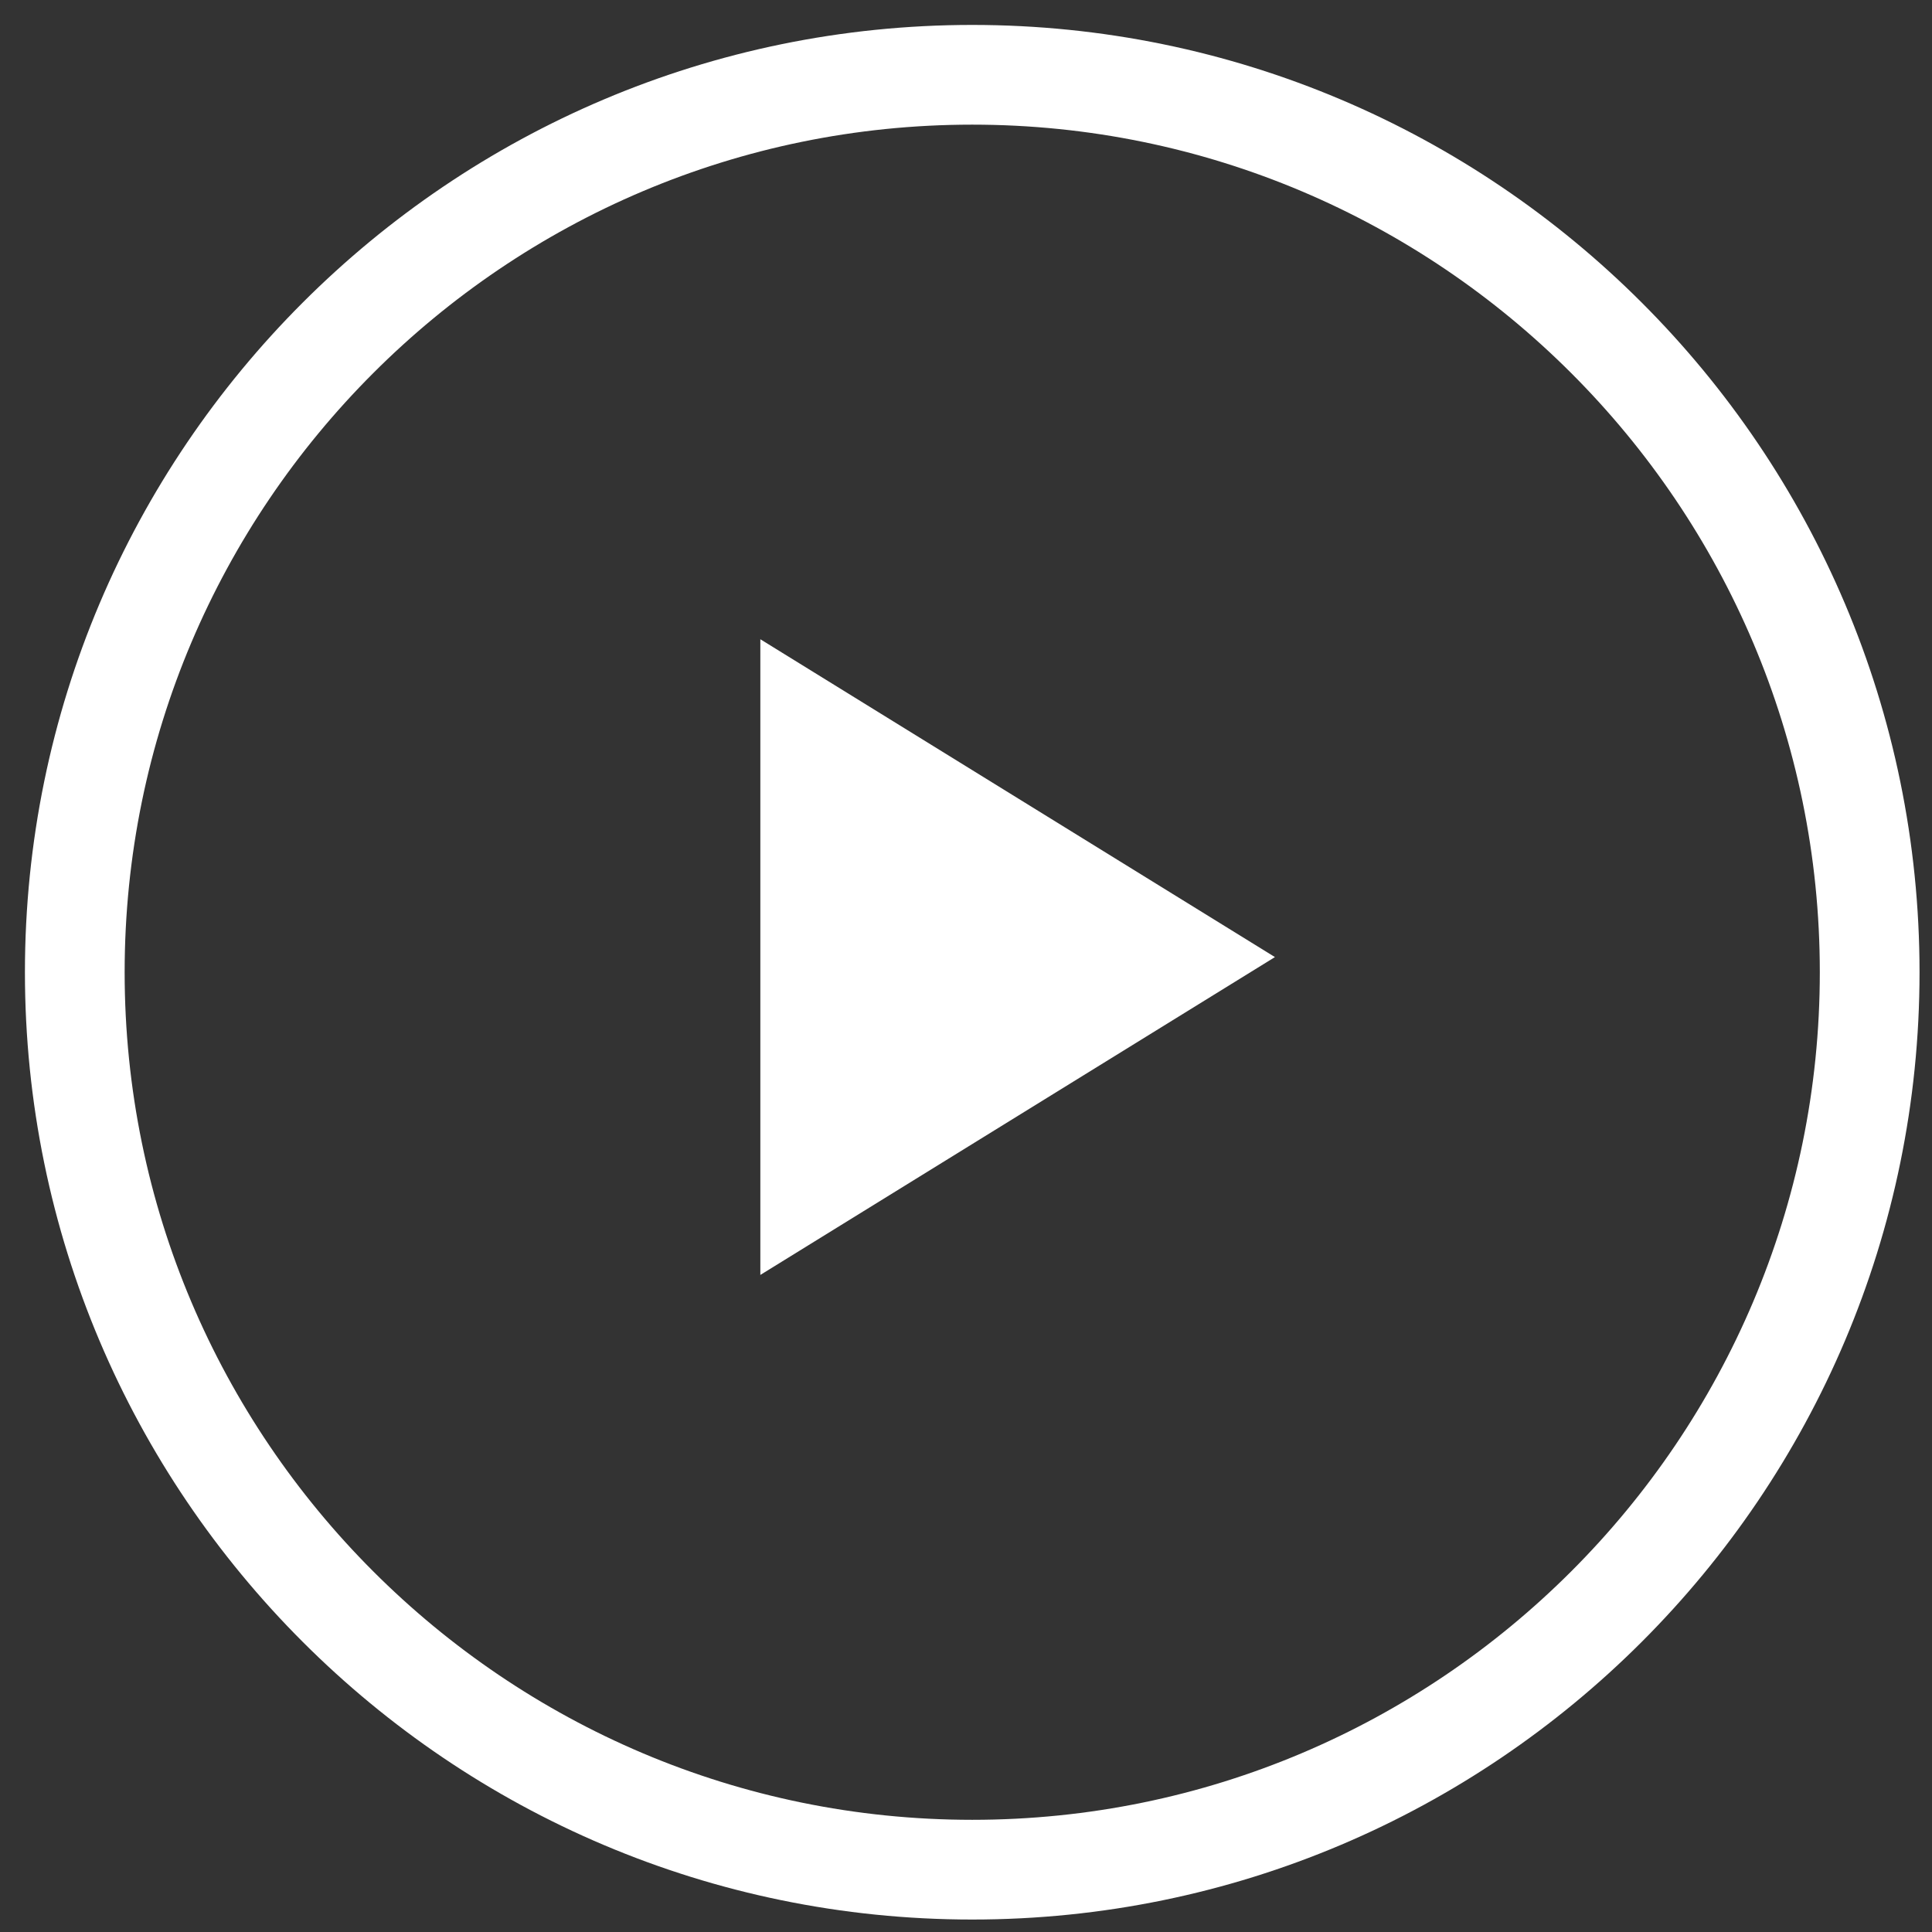 <?xml version="1.0" encoding="UTF-8"?>
<svg width="31px" height="31px" viewBox="0 0 31 31" version="1.1" xmlns="http://www.w3.org/2000/svg" xmlns:xlink="http://www.w3.org/1999/xlink">
    <rect x="0" y="0" width="31" height="31" fill="#333333" stroke="none"/>
    <title>1F6389DD-05A5-4524-B9CB-2DCB7F115CEC</title>
    <g id="PDP" stroke="none" stroke-width="1" fill="none" fill-rule="evenodd">
        <g id="CG-PDP_Description_2" transform="translate(-564, -903)">
            <g id="play_for_thumbnail-copy" transform="translate(566, 905)">
                <path d="M13.6,-0.8 C9.629,-0.8 6.029,0.814 3.422,3.422 C0.814,6.029 -0.8,9.629 -0.8,13.6 C-0.8,17.571 0.814,21.171 3.422,23.778 C6.029,26.386 9.629,28 13.6,28 C17.571,28 21.171,26.386 23.778,23.778 C26.386,21.171 28,17.571 28,13.6 C28,9.629 26.386,6.029 23.778,3.422 C21.171,0.814 17.571,-0.8 13.6,-0.8 Z" id="Path" stroke="#FFFFFF" stroke-width="1.6"></path>
                <polygon id="Fill-1" fill="#FFFFFF" points="10.2 18.457 18.457 13.357 10.2 8.257"></polygon>
            </g>
        </g>
    </g>
</svg>